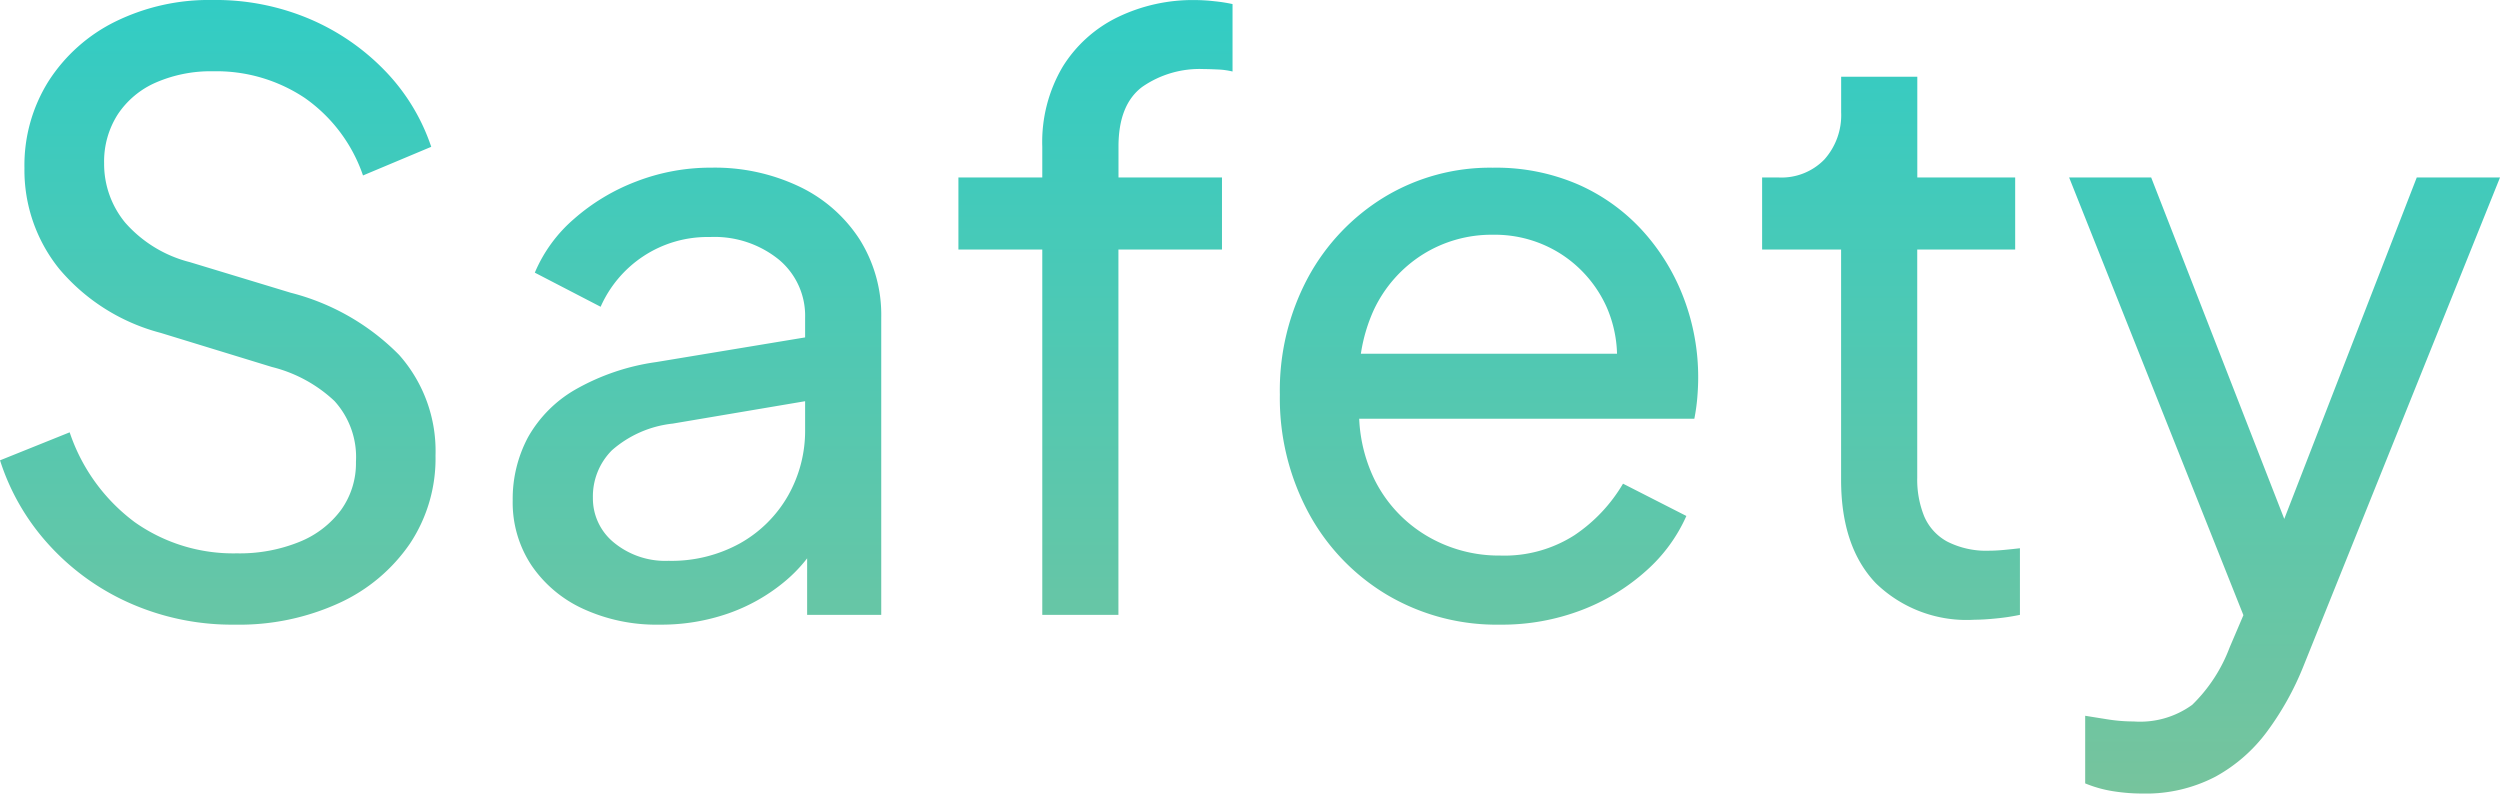 <svg viewBox="0 0 178.524 56.666" height="56.666" width="178.524" xmlns:xlink="http://www.w3.org/1999/xlink" xmlns="http://www.w3.org/2000/svg">
  <defs>
    <linearGradient gradientUnits="objectBoundingBox" y2="1" x2="0.5" x1="0.5" id="linear-gradient">
      <stop stop-color="#32ccc4" offset="0"></stop>
      <stop stop-color="#76c49d" offset="1"></stop>
    </linearGradient>
  </defs>
  <path fill="url(#linear-gradient)" transform="translate(88.146 43.906)" d="M-71.383.7A18.034,18.034,0,0,1-78.9-.848a17.2,17.2,0,0,1-5.8-4.205,16.288,16.288,0,0,1-3.444-5.981l4.973-2a13.214,13.214,0,0,0,4.647,6.416,12.192,12.192,0,0,0,7.286,2.226,11.331,11.331,0,0,0,4.473-.819A6.893,6.893,0,0,0-63.785-7.5a5.719,5.719,0,0,0,1.058-3.429,5.949,5.949,0,0,0-1.537-4.343A10.064,10.064,0,0,0-68.73-17.7l-7.946-2.436A14.162,14.162,0,0,1-83.9-24.686a11.214,11.214,0,0,1-2.5-7.214,11.29,11.29,0,0,1,1.733-6.228A11.916,11.916,0,0,1-79.9-42.369a15.17,15.17,0,0,1,6.931-1.537,17.174,17.174,0,0,1,7.04,1.4,16.4,16.4,0,0,1,5.365,3.748,14.364,14.364,0,0,1,3.212,5.336l-4.872,2.045a11.153,11.153,0,0,0-4.154-5.532,11.366,11.366,0,0,0-6.547-1.907,9.81,9.81,0,0,0-4.082.8,6.253,6.253,0,0,0-2.733,2.284,6.229,6.229,0,0,0-.971,3.487A6.586,6.586,0,0,0-79.2-28a9.134,9.134,0,0,0,4.611,2.813L-67.382-23a16.643,16.643,0,0,1,7.736,4.437,10.338,10.338,0,0,1,2.6,7.192A10.976,10.976,0,0,1-58.863-5.1,12.319,12.319,0,0,1-63.916-.848,17.137,17.137,0,0,1-71.383.7Zm30.319,0A12.522,12.522,0,0,1-46.5-.428a8.963,8.963,0,0,1-3.7-3.117,8.109,8.109,0,0,1-1.334-4.618,9.342,9.342,0,0,1,1.088-4.509,9.059,9.059,0,0,1,3.371-3.407,16.151,16.151,0,0,1,5.793-1.972l11.556-1.914v4.553l-10.382,1.755a7.852,7.852,0,0,0-4.343,1.907,4.656,4.656,0,0,0-1.356,3.386A4.058,4.058,0,0,0-44.29-5.148a5.773,5.773,0,0,0,3.879,1.29,10.119,10.119,0,0,0,5.118-1.254A9.027,9.027,0,0,0-31.878-8.5a9.382,9.382,0,0,0,1.225-4.749v-7.975a5.211,5.211,0,0,0-1.878-4.147,7.3,7.3,0,0,0-4.923-1.609A8.311,8.311,0,0,0-42.217-25.6,8.382,8.382,0,0,0-45.255-22l-4.7-2.436a10.4,10.4,0,0,1,2.806-3.843,14.61,14.61,0,0,1,4.459-2.675,14.7,14.7,0,0,1,5.336-.979,14.03,14.03,0,0,1,6.315,1.363,10.479,10.479,0,0,1,4.285,3.77,10.12,10.12,0,0,1,1.537,5.568V0h-5.292V-5.931l.972.391A10.493,10.493,0,0,1-32.2-2.306,12.96,12.96,0,0,1-36.141-.1,14.587,14.587,0,0,1-41.064.7ZM-13.717,0V-26.086h-5.989v-5.147h5.989v-2.2a10.548,10.548,0,0,1,1.457-5.706,9.492,9.492,0,0,1,3.937-3.545,12.327,12.327,0,0,1,5.51-1.218,12.862,12.862,0,0,1,1.406.087,11.124,11.124,0,0,1,1.276.2V-38.8a5.366,5.366,0,0,0-1.08-.145q-.631-.029-.964-.029a7.177,7.177,0,0,0-4.4,1.269q-1.7,1.269-1.7,4.27v2.2H-.885v5.147H-8.28V0ZM18.951.7A15.348,15.348,0,0,1,10.868-1.45a15.229,15.229,0,0,1-5.59-5.872,17.261,17.261,0,0,1-2.03-8.4,17.043,17.043,0,0,1,2.008-8.359,15.179,15.179,0,0,1,5.452-5.749,14.576,14.576,0,0,1,7.75-2.1,14.724,14.724,0,0,1,6.17,1.232,13.657,13.657,0,0,1,4.6,3.357,15.091,15.091,0,0,1,2.893,4.807,15.886,15.886,0,0,1,1,5.6q0,.667-.065,1.435a13.384,13.384,0,0,1-.21,1.493H7.206v-4.64H29.74l-2.6,2.059a8.9,8.9,0,0,0-.558-5.394,8.778,8.778,0,0,0-3.233-3.77,8.771,8.771,0,0,0-4.894-1.392,9.25,9.25,0,0,0-5,1.406,9.4,9.4,0,0,0-3.5,3.966,11.8,11.8,0,0,0-.986,6.112,11.007,11.007,0,0,0,1.051,6.025,9.676,9.676,0,0,0,3.712,3.988A10.092,10.092,0,0,0,18.98-4.234a9.273,9.273,0,0,0,5.3-1.45,11.345,11.345,0,0,0,3.473-3.683l4.524,2.306a11.405,11.405,0,0,1-2.864,3.908,14.757,14.757,0,0,1-4.6,2.806A15.927,15.927,0,0,1,18.951.7ZM52.867.348a9.3,9.3,0,0,1-7.054-2.6q-2.487-2.6-2.487-7.388V-26.086h-5.64v-5.147h1.16a4.27,4.27,0,0,0,3.284-1.283,4.746,4.746,0,0,0,1.2-3.371v-2.538h5.438v7.192h6.989v5.147H48.763v16.3a6.973,6.973,0,0,0,.493,2.741A3.715,3.715,0,0,0,50.9-5.234a6.144,6.144,0,0,0,3.038.652q.45,0,1.058-.058t1.1-.116V0a15.287,15.287,0,0,1-1.667.254Q53.5.348,52.867.348ZM64.83,12.76a13.219,13.219,0,0,1-2.088-.167,8.761,8.761,0,0,1-1.986-.558V7.207l1.588.254a11.849,11.849,0,0,0,1.878.152A6.329,6.329,0,0,0,68.4,6.424a11.2,11.2,0,0,0,2.668-4.089L73.08-2.378l-.116,4.684L59.61-31.233h5.858l10.4,26.68H74.081l10.353-26.68h5.945L76.328,3.7A20.853,20.853,0,0,1,73.783,8.28a11.393,11.393,0,0,1-3.727,3.277A10.723,10.723,0,0,1,64.83,12.76Z" data-name="パス 19088" id="パス_19088"></path>
</svg>
